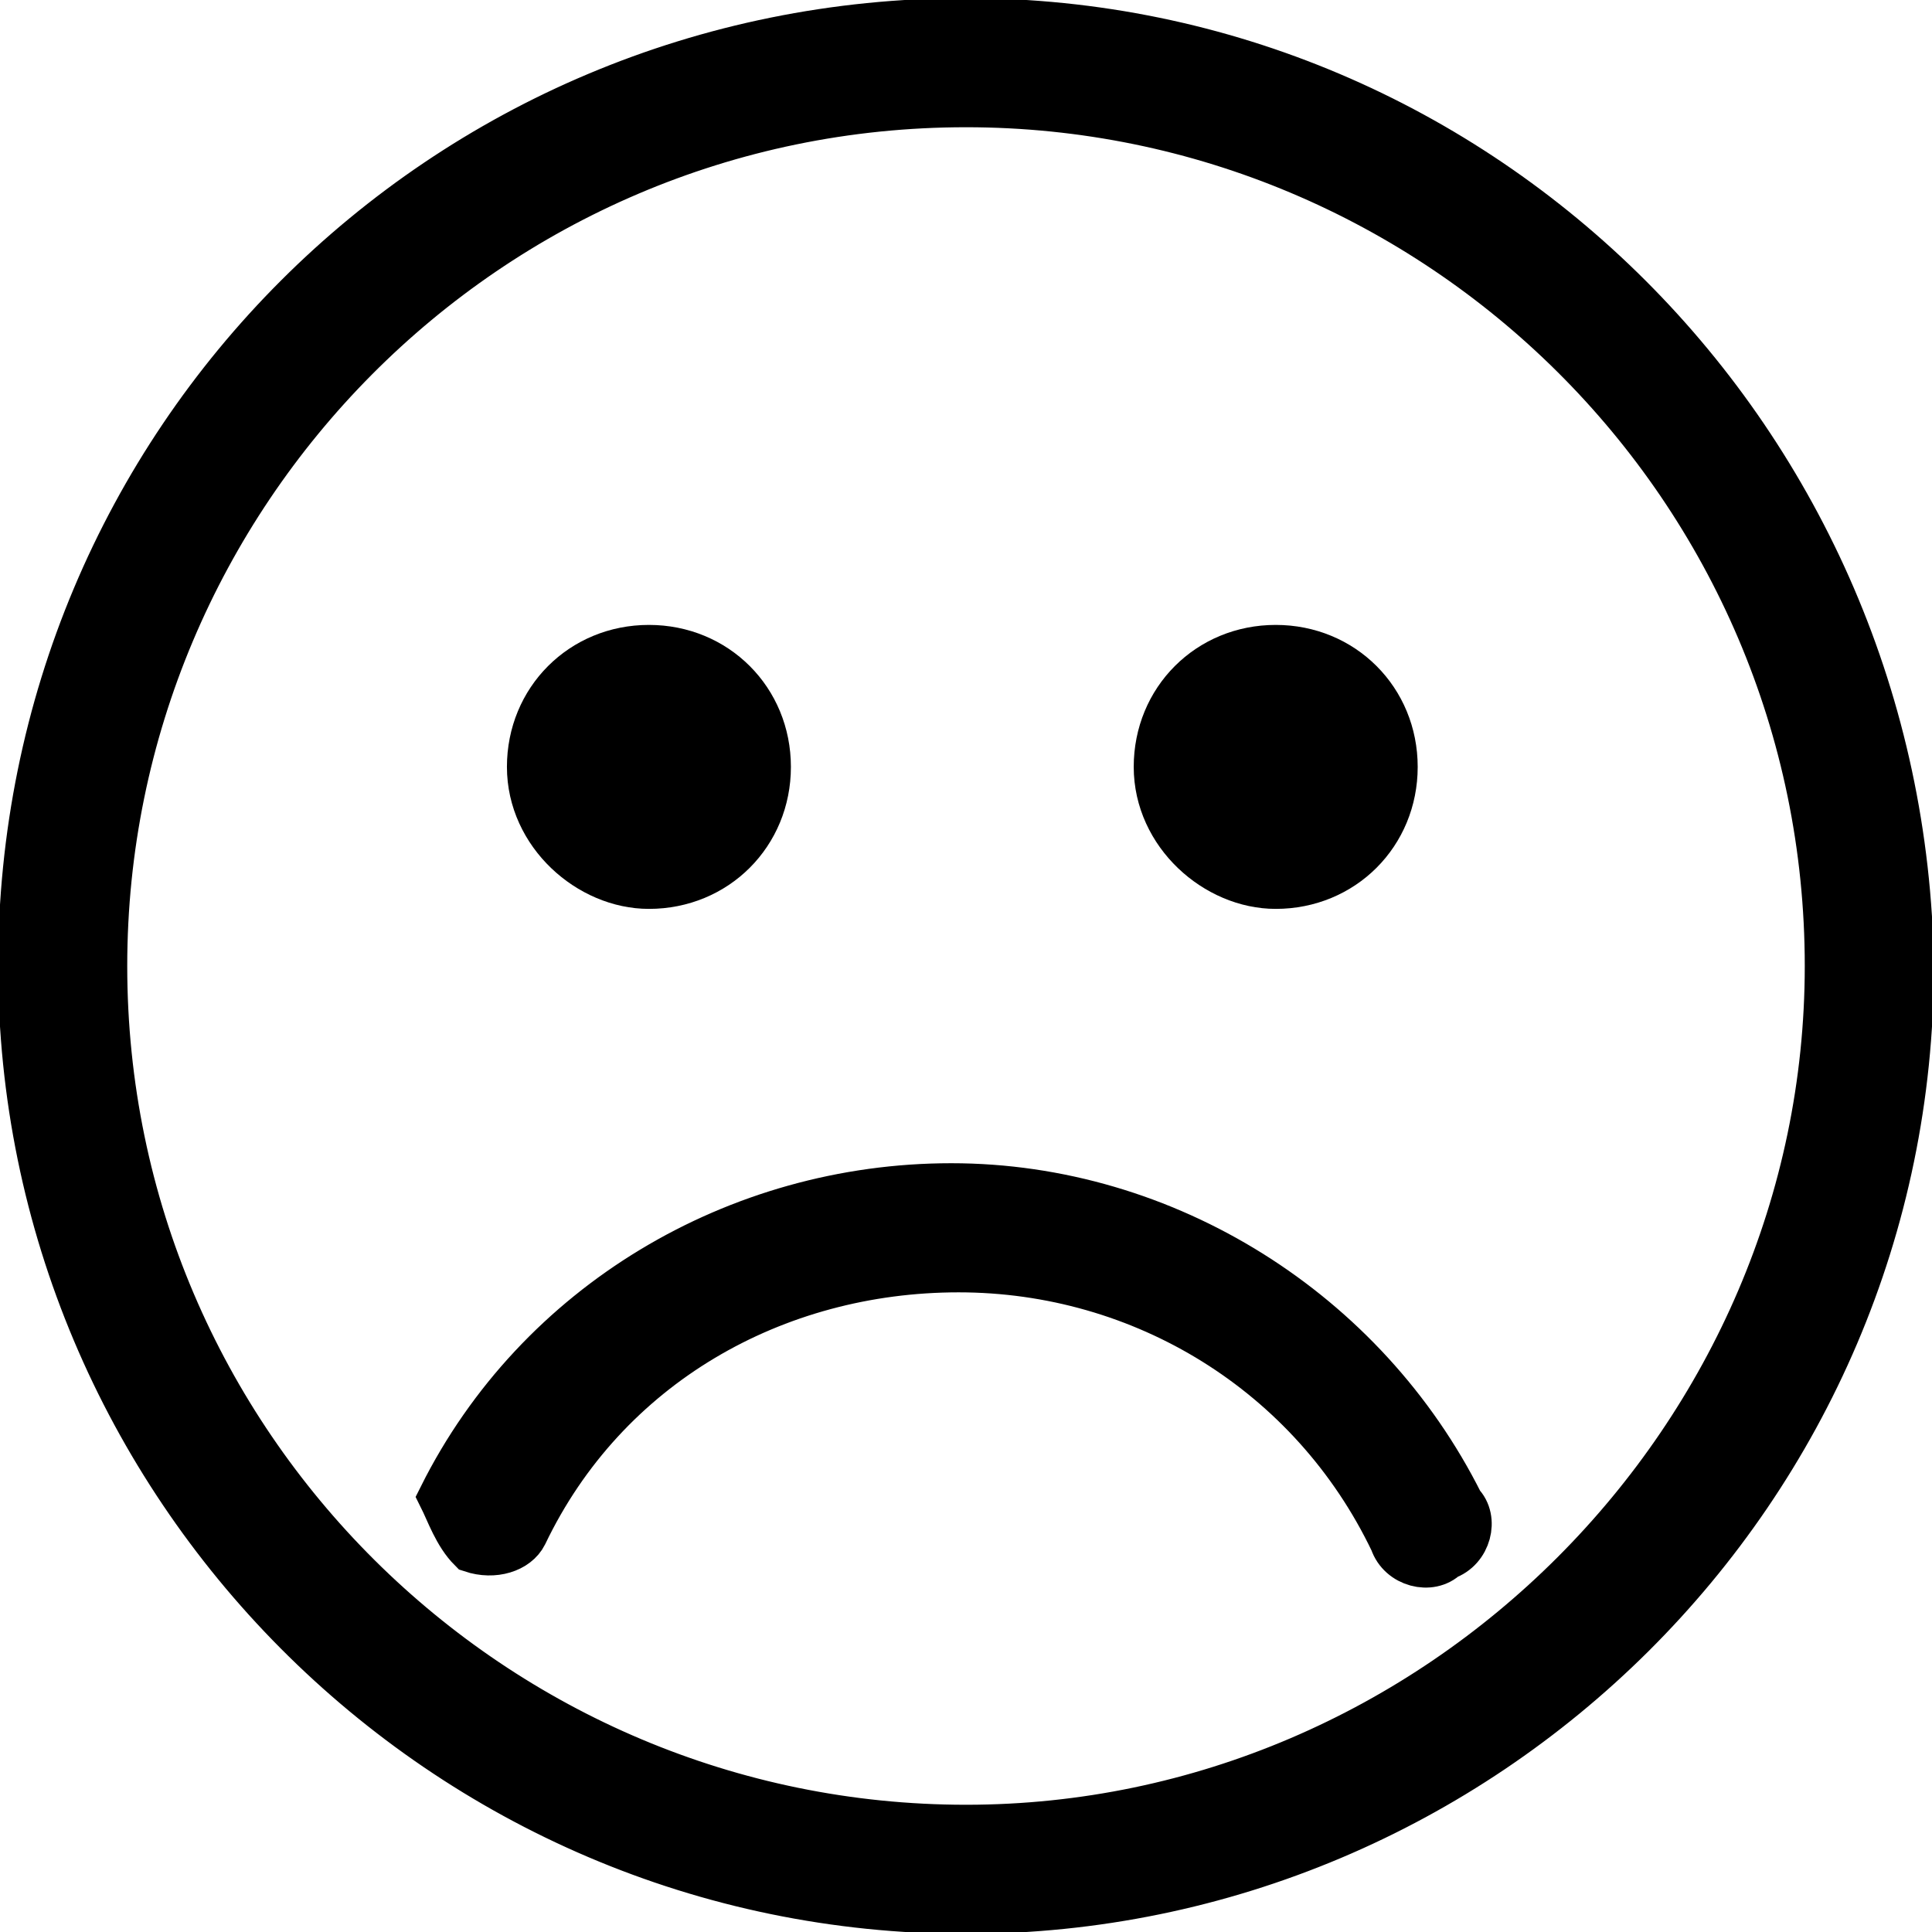 <?xml version="1.0" encoding="utf-8"?>
<!-- Generator: Adobe Illustrator 24.2.1, SVG Export Plug-In . SVG Version: 6.00 Build 0)  -->
<svg version="1.1" id="Calque_1" xmlns="http://www.w3.org/2000/svg" xmlns:xlink="http://www.w3.org/1999/xlink" x="0px" y="0px"
	 viewBox="0 0 26.2 26.2" style="enable-background:new 0 0 26.2 26.2;" xml:space="preserve">
<style type="text/css">
	.st0{stroke:#000000;stroke-width:0.651;stroke-miterlimit:10;}
</style>
<g>
	<path class="st0" d="M13.1,0.3C6,0.3,0.3,6,0.3,13.1c0,7,5.7,12.8,12.8,12.8c7,0,12.8-5.7,12.8-12.8C25.8,6,20.1,0.3,13.1,0.3z
		 M13.1,24.8c-6.4,0-11.7-5.2-11.7-11.7c0-6.4,5.2-11.7,11.7-11.7c6.4,0,11.7,5.2,11.7,11.7C24.8,19.5,19.5,24.8,13.1,24.8z"/>
	<path class="st0" d="M6.4,21c0.3,0.1,0.6,0,0.7-0.2c1.1-2.3,3.4-3.6,5.9-3.6c2.5,0,4.8,1.4,5.9,3.7c0.1,0.3,0.5,0.4,0.7,0.2
		c0.3-0.1,0.4-0.5,0.2-0.7c-1.3-2.6-4-4.3-6.9-4.3c-2.9,0-5.6,1.6-6.9,4.2C6.1,20.5,6.2,20.8,6.4,21z"/>
	<path class="st0" d="M8.8,12c0.9,0,1.6-0.7,1.6-1.6S9.7,8.8,8.8,8.8c-0.9,0-1.6,0.7-1.6,1.6S8,12,8.8,12z"/>
	<path class="st0" d="M17.3,12c0.9,0,1.6-0.7,1.6-1.6s-0.7-1.6-1.6-1.6c-0.9,0-1.6,0.7-1.6,1.6S16.5,12,17.3,12z"/>
</g>
</svg>
